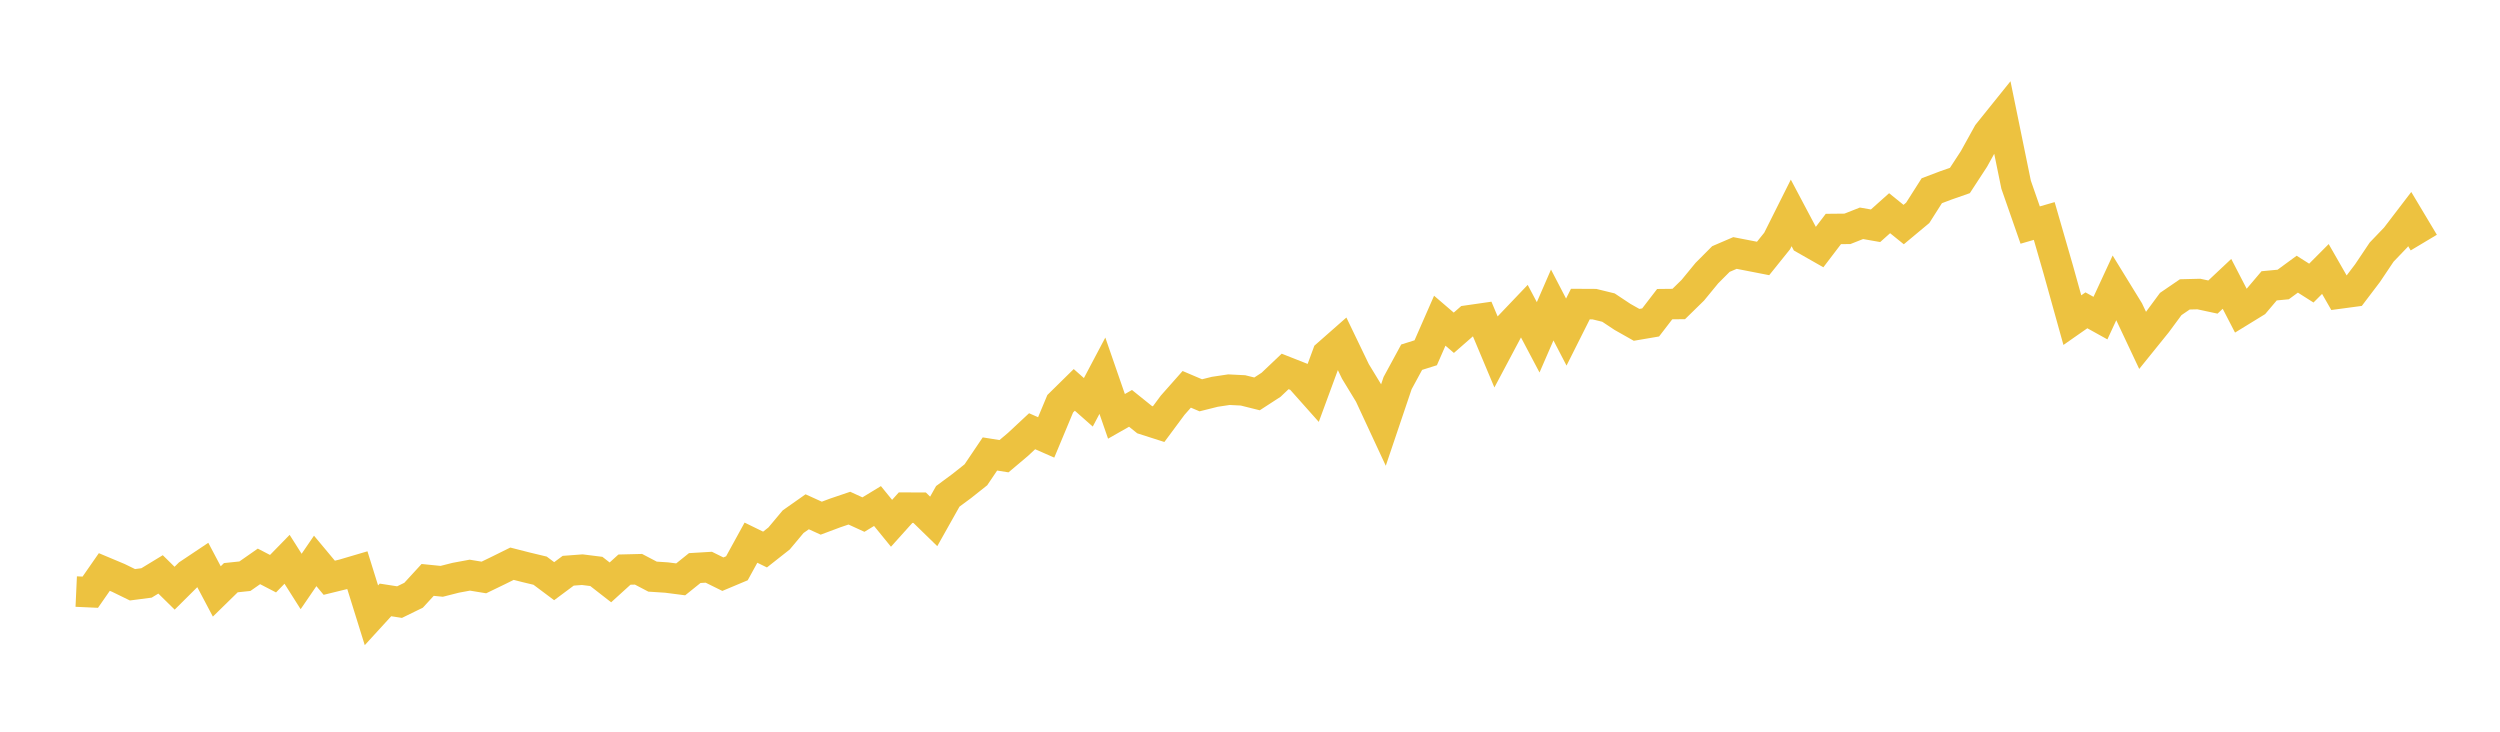 <svg width="164" height="48" xmlns="http://www.w3.org/2000/svg" xmlns:xlink="http://www.w3.org/1999/xlink"><path fill="none" stroke="rgb(237,194,64)" stroke-width="2" d="M5,38.807L5.922,38.849L6.844,37.523L7.766,37.91L8.689,38.361L9.611,38.241L10.533,37.68L11.455,38.586L12.377,37.67L13.299,37.054L14.222,38.798L15.144,37.896L16.066,37.799L16.988,37.155L17.91,37.634L18.832,36.69L19.754,38.145L20.677,36.796L21.599,37.901L22.521,37.675L23.443,37.403L24.365,40.363L25.287,39.355L26.21,39.498L27.132,39.047L28.054,38.043L28.976,38.135L29.898,37.901L30.82,37.73L31.743,37.882L32.665,37.436L33.587,36.98L34.509,37.215L35.431,37.436L36.353,38.126L37.275,37.44L38.198,37.371L39.12,37.486L40.042,38.204L40.964,37.367L41.886,37.344L42.808,37.827L43.731,37.887L44.653,38.006L45.575,37.265L46.497,37.21L47.419,37.666L48.341,37.279L49.263,35.599L50.186,36.05L51.108,35.323L52.03,34.222L52.952,33.573L53.874,33.992L54.796,33.647L55.719,33.334L56.641,33.757L57.563,33.196L58.485,34.328L59.407,33.302L60.329,33.306L61.251,34.204L62.174,32.561L63.096,31.879L64.018,31.147L64.94,29.78L65.862,29.927L66.784,29.149L67.707,28.289L68.629,28.694L69.551,26.484L70.473,25.577L71.395,26.392L72.317,24.647L73.24,27.313L74.162,26.788L75.084,27.529L76.006,27.824L76.928,26.581L77.85,25.54L78.772,25.932L79.695,25.701L80.617,25.563L81.539,25.609L82.461,25.839L83.383,25.241L84.305,24.366L85.228,24.73L86.15,25.766L87.072,23.262L87.994,22.451L88.916,24.366L89.838,25.881L90.76,27.865L91.683,25.131L92.605,23.432L93.527,23.142L94.449,21.038L95.371,21.83L96.293,21.024L97.216,20.891L98.138,23.087L99.06,21.351L99.982,20.384L100.904,22.129L101.826,20.007L102.749,21.784L103.671,19.947L104.593,19.952L105.515,20.177L106.437,20.789L107.359,21.31L108.281,21.153L109.204,19.952L110.126,19.942L111.048,19.04L111.97,17.917L112.892,16.992L113.814,16.596L114.737,16.775L115.659,16.955L116.581,15.808L117.503,13.967L118.425,15.707L119.347,16.232L120.269,15.021L121.192,15.012L122.114,14.648L123.036,14.81L123.958,13.986L124.88,14.731L125.802,13.963L126.725,12.512L127.647,12.163L128.569,11.84L129.491,10.427L130.413,8.761L131.335,7.614L132.257,12.117L133.18,14.764L134.102,14.497L135.024,17.691L135.946,21.001L136.868,20.357L137.79,20.868L138.713,18.874L139.635,20.375L140.557,22.332L141.479,21.19L142.401,19.942L143.323,19.312L144.246,19.289L145.168,19.487L146.09,18.621L147.012,20.403L147.934,19.837L148.856,18.75L149.778,18.663L150.701,17.986L151.623,18.571L152.545,17.645L153.467,19.256L154.389,19.132L155.311,17.917L156.234,16.54L157.156,15.578L158.078,14.372L159,15.914"></path></svg>